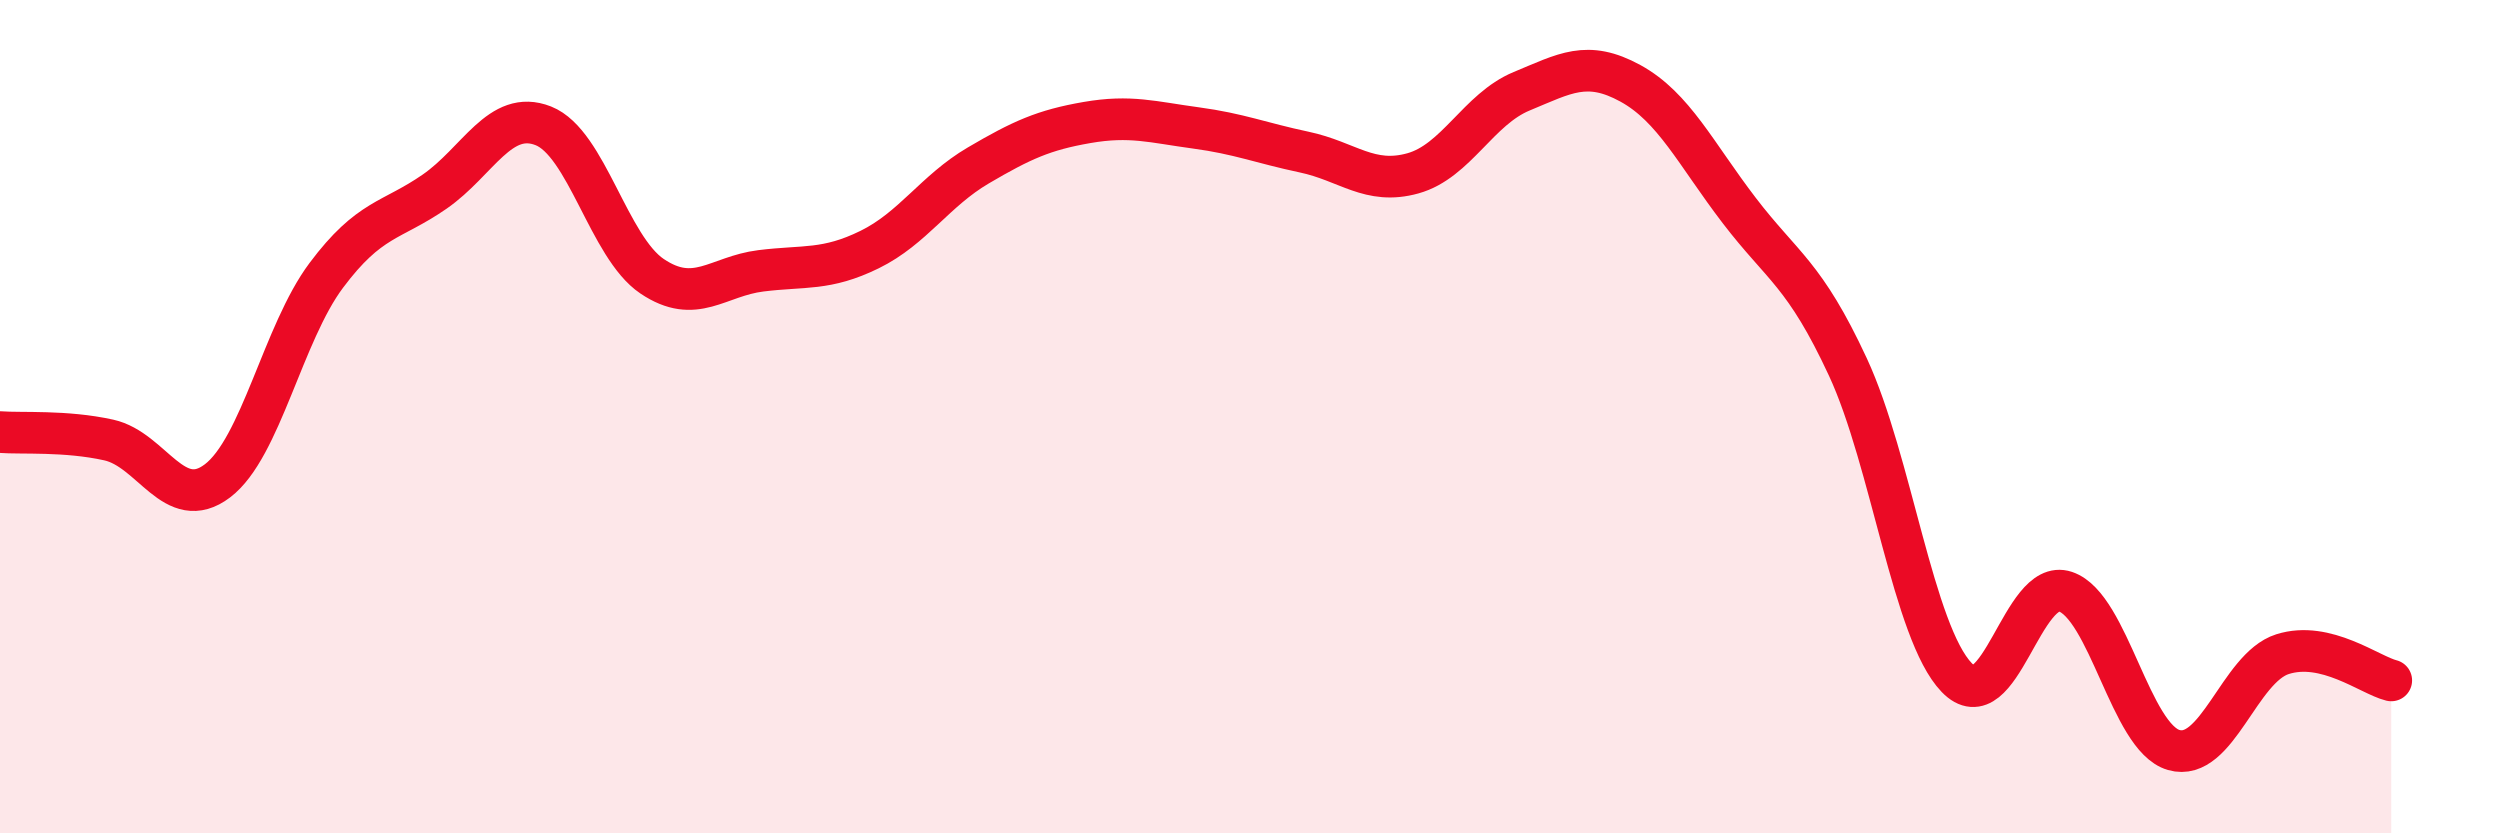 
    <svg width="60" height="20" viewBox="0 0 60 20" xmlns="http://www.w3.org/2000/svg">
      <path
        d="M 0,10.37 C 0.52,10.41 1.57,10.33 2.61,10.56 C 3.65,10.79 4.18,12.33 5.22,11.54 C 6.26,10.75 6.79,8 7.83,6.61 C 8.87,5.22 9.39,5.32 10.43,4.6 C 11.47,3.88 12,2.61 13.04,3.02 C 14.08,3.43 14.61,5.93 15.65,6.63 C 16.69,7.33 17.22,6.63 18.26,6.5 C 19.3,6.37 19.83,6.5 20.87,5.99 C 21.91,5.48 22.44,4.58 23.48,3.97 C 24.52,3.36 25.05,3.12 26.09,2.94 C 27.13,2.76 27.66,2.93 28.7,3.07 C 29.74,3.21 30.26,3.43 31.3,3.65 C 32.34,3.87 32.87,4.45 33.91,4.16 C 34.95,3.87 35.48,2.62 36.52,2.19 C 37.56,1.76 38.09,1.43 39.13,2 C 40.17,2.57 40.7,3.69 41.74,5.05 C 42.78,6.41 43.31,6.57 44.35,8.81 C 45.39,11.05 45.92,15.18 46.96,16.26 C 48,17.34 48.53,13.85 49.57,14.2 C 50.61,14.55 51.13,17.7 52.17,18 C 53.21,18.3 53.74,16.03 54.78,15.7 C 55.82,15.37 56.87,16.2 57.39,16.33L57.39 20L0 20Z"
        fill="#EB0A25"
        opacity="0.1"
        stroke-linecap="round"
        stroke-linejoin="round"
      />
      <path
        d="M 0,10.37 C 0.52,10.41 1.57,10.33 2.61,10.56 C 3.65,10.79 4.18,12.33 5.22,11.54 C 6.26,10.75 6.79,8 7.83,6.61 C 8.87,5.22 9.39,5.32 10.43,4.6 C 11.47,3.88 12,2.61 13.04,3.02 C 14.08,3.43 14.61,5.93 15.65,6.63 C 16.69,7.33 17.22,6.63 18.26,6.5 C 19.3,6.37 19.83,6.5 20.87,5.99 C 21.91,5.48 22.44,4.58 23.48,3.97 C 24.52,3.36 25.05,3.12 26.09,2.94 C 27.13,2.76 27.66,2.93 28.7,3.07 C 29.74,3.21 30.26,3.43 31.3,3.65 C 32.34,3.87 32.87,4.45 33.91,4.16 C 34.95,3.87 35.48,2.62 36.52,2.19 C 37.56,1.76 38.09,1.43 39.13,2 C 40.17,2.57 40.7,3.69 41.74,5.05 C 42.78,6.41 43.31,6.57 44.35,8.81 C 45.39,11.05 45.92,15.18 46.96,16.26 C 48,17.34 48.53,13.85 49.57,14.2 C 50.61,14.55 51.13,17.7 52.17,18 C 53.21,18.3 53.74,16.03 54.78,15.7 C 55.82,15.37 56.87,16.2 57.39,16.33"
        stroke="#EB0A25"
        stroke-width="1"
        fill="none"
        stroke-linecap="round"
        stroke-linejoin="round"
      />
    </svg>
  